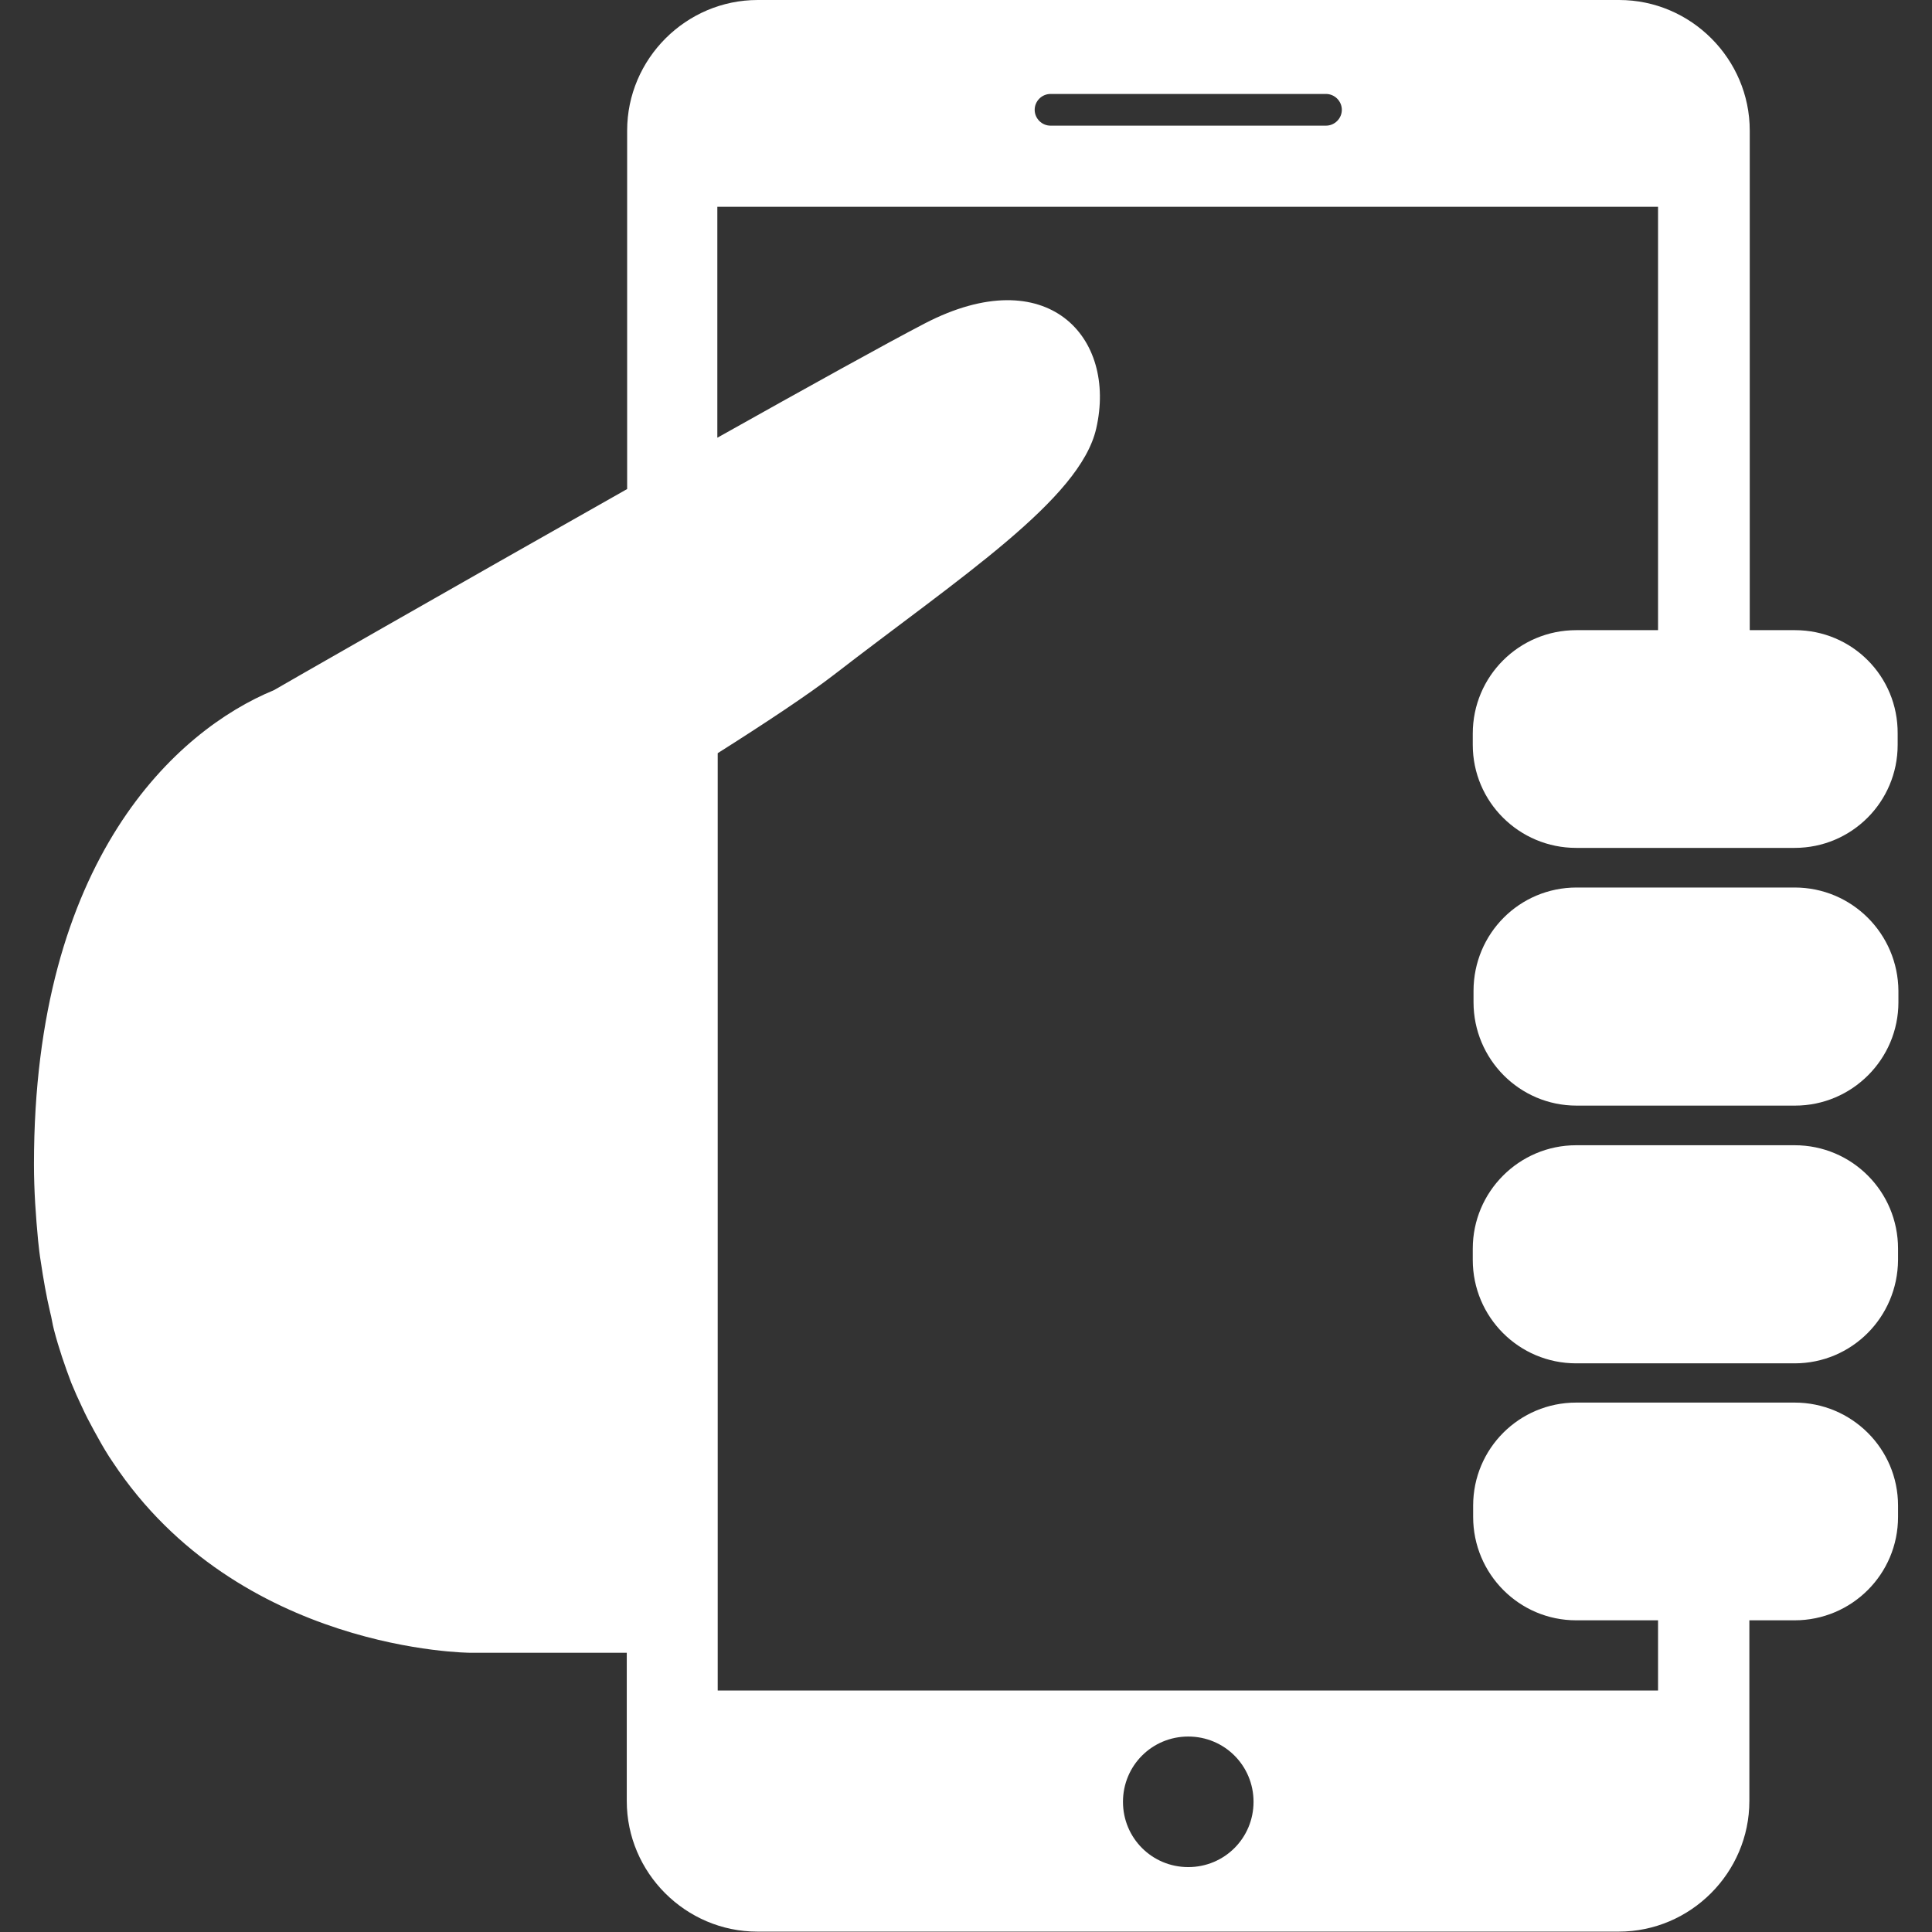 <?xml version="1.0" encoding="utf-8"?><!--Generator: Adobe Illustrator 22.1.0, SVG Export Plug-In . SVG Version: 6.00 Build 0)--><svg version="1.1" id="Capa_1" xmlns="http://www.w3.org/2000/svg" xmlns:xlink="http://www.w3.org/1999/xlink" x="0px" y="0px" viewBox="0 0 512 512" style="enable-background:new 0 0 512 512" xml:space="preserve"><rect x="0" y="0" width="512" height="512" fill="#333333" stroke="none"/><style type="text/css">.st0{fill:#FFFFFF;}</style><g><g><path class="st0" d="M475.6,235.2h-51h-6.8c-15.1,0-27.3,12.2-27.3,27.4v3c0,15.1,12.2,27.4,27.3,27.4h51.1h6.8
			c15.1,0,27.4-12.3,27.4-27.4l0-3C503,247.5,490.8,235.2,475.6,235.2z"/><path class="st0" d="M475.7,167h-12V34.6c0-19-15.6-34.6-34.6-34.6H200.8c-19,0-34.6,15.6-34.6,34.6v95
			c-46,26-93.5,53.2-93.6,53.3C46.8,193.5,9,227.7,9,308.5c0,7.2,0.5,13.9,1.1,20.3c0.2,1.9,0.4,3.7,0.7,5.5
			c0.7,4.7,1.5,9.3,2.5,13.5c0.4,1.5,0.6,3.1,1,4.6c1.3,5,2.9,9.6,4.6,14.1c0.9,2.2,1.8,4.2,2.8,6.3c1,2.2,2.1,4.3,3.2,6.3
			c1.3,2.4,2.6,4.7,4,6.9c0.3,0.5,0.7,1,1,1.5c33.3,50.3,94.7,50.5,94.7,50.5h41.5v39.3c0,19,15.6,34.6,34.6,34.6H429
			c19,0,34.6-15.6,34.6-34.6v-47.9h5.3v0h6.7c15.1,0,27.4-12.2,27.4-27.4l0-3c0-15.1-12.3-27.3-27.4-27.3h-6.8h-44.3h-6.8
			c-15.1,0-27.3,12.2-27.3,27.3v3c0,15.1,12.2,27.4,27.3,27.4h21.7V448H190.2V199.6c12.5-7.9,24.1-15.6,30.7-20.7
			c33.5-25.9,65.3-46.5,69.6-65.3c5.6-24.3-13-44.7-45.4-27.9c-10.2,5.3-31.1,16.9-55,30.3V54.8l249.3,0V167h-14.9v0h-6.8
			c-15.1,0-27.4,12.2-27.4,27.4v3c0,15.1,12.3,27.3,27.4,27.3h6.8h44.3h6.8c15.1,0,27.3-12.2,27.3-27.3v-3
			C503,179.2,490.8,167,475.7,167z M314.9,460.2c9.6,0,17.3,7.7,17.3,17.3c0,9.6-7.7,17.3-17.3,17.3c-9.6,0-17.3-7.7-17.3-17.3
			C297.6,467.9,305.3,460.2,314.9,460.2z M351.4,33.3h-73c-2.3,0-4.2-1.9-4.2-4.2c0-2.3,1.9-4.2,4.2-4.2h73c2.3,0,4.2,1.9,4.2,4.2
			C355.6,31.4,353.7,33.3,351.4,33.3z"/><path class="st0" d="M475.6,303.5h-6.8h-51.1c-15.1,0-27.4,12.3-27.4,27.4v3c0,15.1,12.2,27.4,27.4,27.4h6.8h44.3h6.8
			c15.1,0,27.3-12.2,27.4-27.4v-3C503,315.8,490.8,303.5,475.6,303.5z"/></g></g></svg>